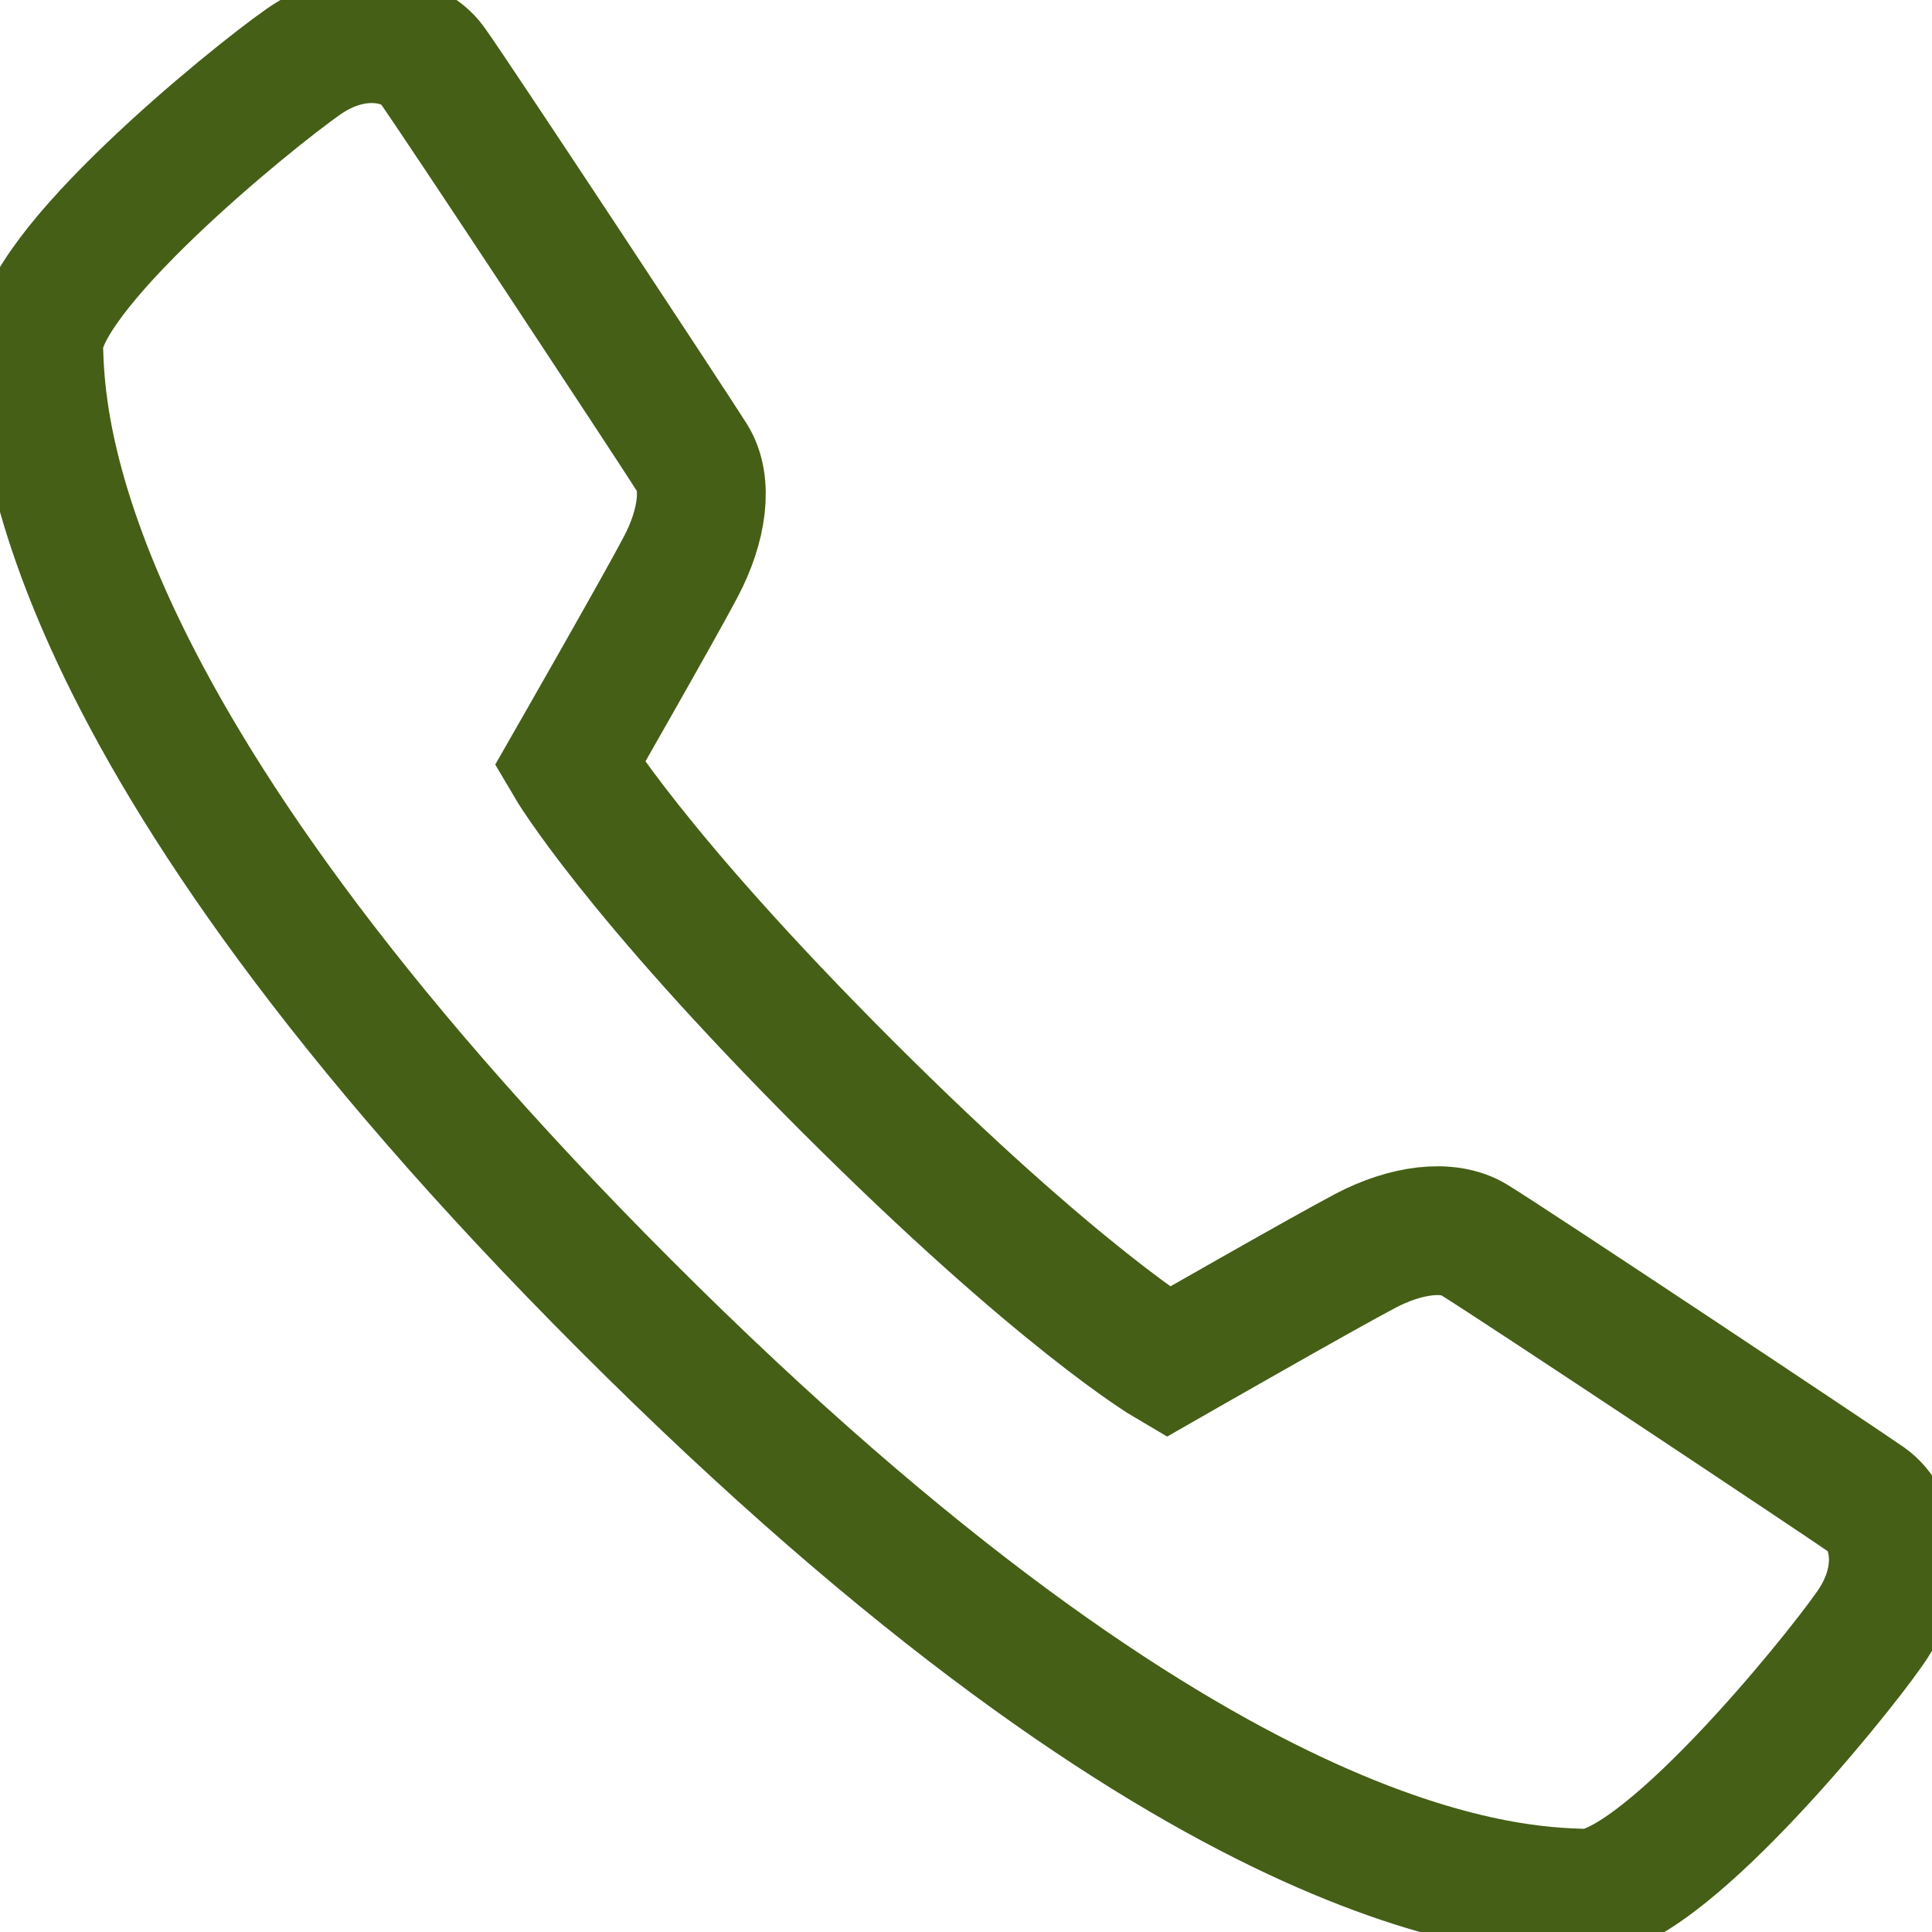 <svg width="30" height="30" viewBox="0 0 30 30" fill="none" xmlns="http://www.w3.org/2000/svg">
<g clip-path="url(#clip0_54_5)">
<path d="M18.13 21.151C18.13 21.151 20.56 19.76 21.196 19.426C21.83 19.091 22.487 19.006 22.886 19.25C23.49 19.619 28.564 22.994 28.991 23.293C29.418 23.593 29.624 24.448 29.036 25.285C28.451 26.123 25.753 29.435 24.609 29.399C23.464 29.362 18.701 29.258 9.721 20.275C0.743 11.296 0.637 6.532 0.6 5.387C0.563 4.242 3.875 1.543 4.713 0.957C5.552 0.372 6.408 0.592 6.706 1.004C7.044 1.472 10.38 6.53 10.747 7.109C10.999 7.505 10.906 8.166 10.571 8.801C10.237 9.437 8.846 11.866 8.846 11.866C8.846 11.866 9.827 13.538 13.142 16.853C16.459 20.169 18.13 21.151 18.13 21.151Z" stroke="#455F16" stroke-width="2" stroke-miterlimit="10"/>
</g>
<defs>
<clipPath id="clip0_54_5">
<rect width="30" height="30" fill="white"/>
</clipPath>
</defs>
</svg>
